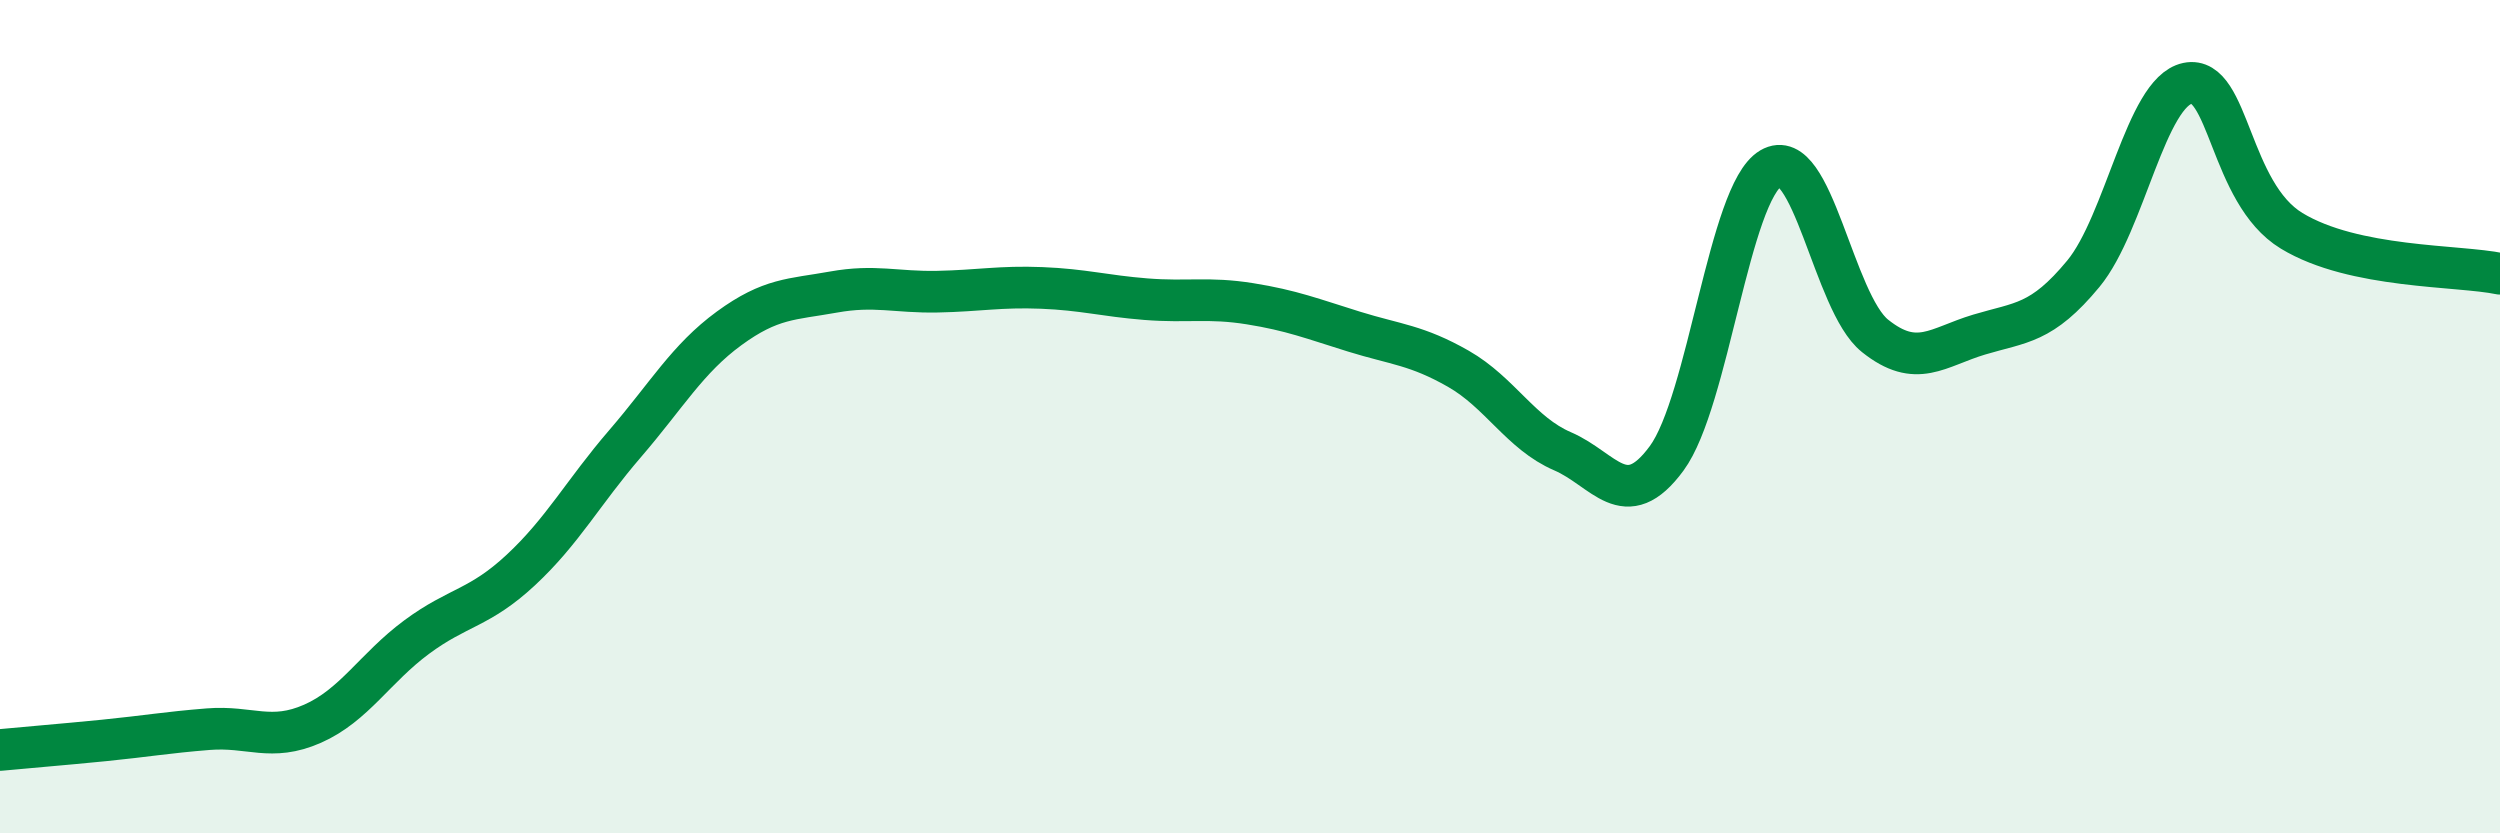 
    <svg width="60" height="20" viewBox="0 0 60 20" xmlns="http://www.w3.org/2000/svg">
      <path
        d="M 0,18 C 0.5,17.95 1.5,17.87 2.5,17.77 C 3.5,17.67 4,17.58 5,17.5 C 6,17.42 6.5,17.81 7.5,17.37 C 8.5,16.93 9,16.03 10,15.29 C 11,14.55 11.5,14.61 12.5,13.68 C 13.5,12.75 14,11.81 15,10.65 C 16,9.49 16.5,8.61 17.5,7.88 C 18.5,7.15 19,7.19 20,7.01 C 21,6.83 21.5,7.02 22.5,7 C 23.5,6.98 24,6.87 25,6.91 C 26,6.95 26.5,7.1 27.5,7.18 C 28.5,7.26 29,7.13 30,7.29 C 31,7.45 31.5,7.65 32.5,7.96 C 33.5,8.27 34,8.28 35,8.85 C 36,9.42 36.5,10.4 37.5,10.83 C 38.5,11.26 39,12.36 40,11 C 41,9.64 41.5,4.63 42.5,4.04 C 43.5,3.45 44,7.26 45,8.06 C 46,8.86 46.5,8.33 47.5,8.03 C 48.5,7.73 49,7.78 50,6.57 C 51,5.36 51.5,2.21 52.5,2 C 53.5,1.79 53.5,4.63 55,5.54 C 56.5,6.45 59,6.36 60,6.57L60 20L0 20Z"
        fill="#008740"
        opacity="0.1"
        stroke-linecap="round"
        stroke-linejoin="round"
      />
      <path
        d="M 0,18 C 0.5,17.95 1.5,17.87 2.5,17.77 C 3.5,17.67 4,17.58 5,17.5 C 6,17.42 6.5,17.81 7.5,17.37 C 8.5,16.93 9,16.03 10,15.29 C 11,14.55 11.5,14.61 12.5,13.68 C 13.5,12.75 14,11.81 15,10.65 C 16,9.49 16.5,8.61 17.5,7.88 C 18.5,7.15 19,7.19 20,7.01 C 21,6.83 21.5,7.02 22.5,7 C 23.5,6.98 24,6.87 25,6.91 C 26,6.95 26.5,7.1 27.5,7.18 C 28.5,7.26 29,7.13 30,7.29 C 31,7.45 31.5,7.65 32.5,7.96 C 33.5,8.27 34,8.28 35,8.85 C 36,9.42 36.5,10.4 37.5,10.83 C 38.5,11.26 39,12.36 40,11 C 41,9.64 41.5,4.63 42.5,4.04 C 43.5,3.45 44,7.26 45,8.06 C 46,8.86 46.5,8.33 47.5,8.03 C 48.5,7.73 49,7.78 50,6.57 C 51,5.36 51.5,2.21 52.5,2 C 53.5,1.79 53.5,4.63 55,5.54 C 56.5,6.45 59,6.36 60,6.57"
        stroke="#008740"
        stroke-width="1"
        fill="none"
        stroke-linecap="round"
        stroke-linejoin="round"
      />
    </svg>
  